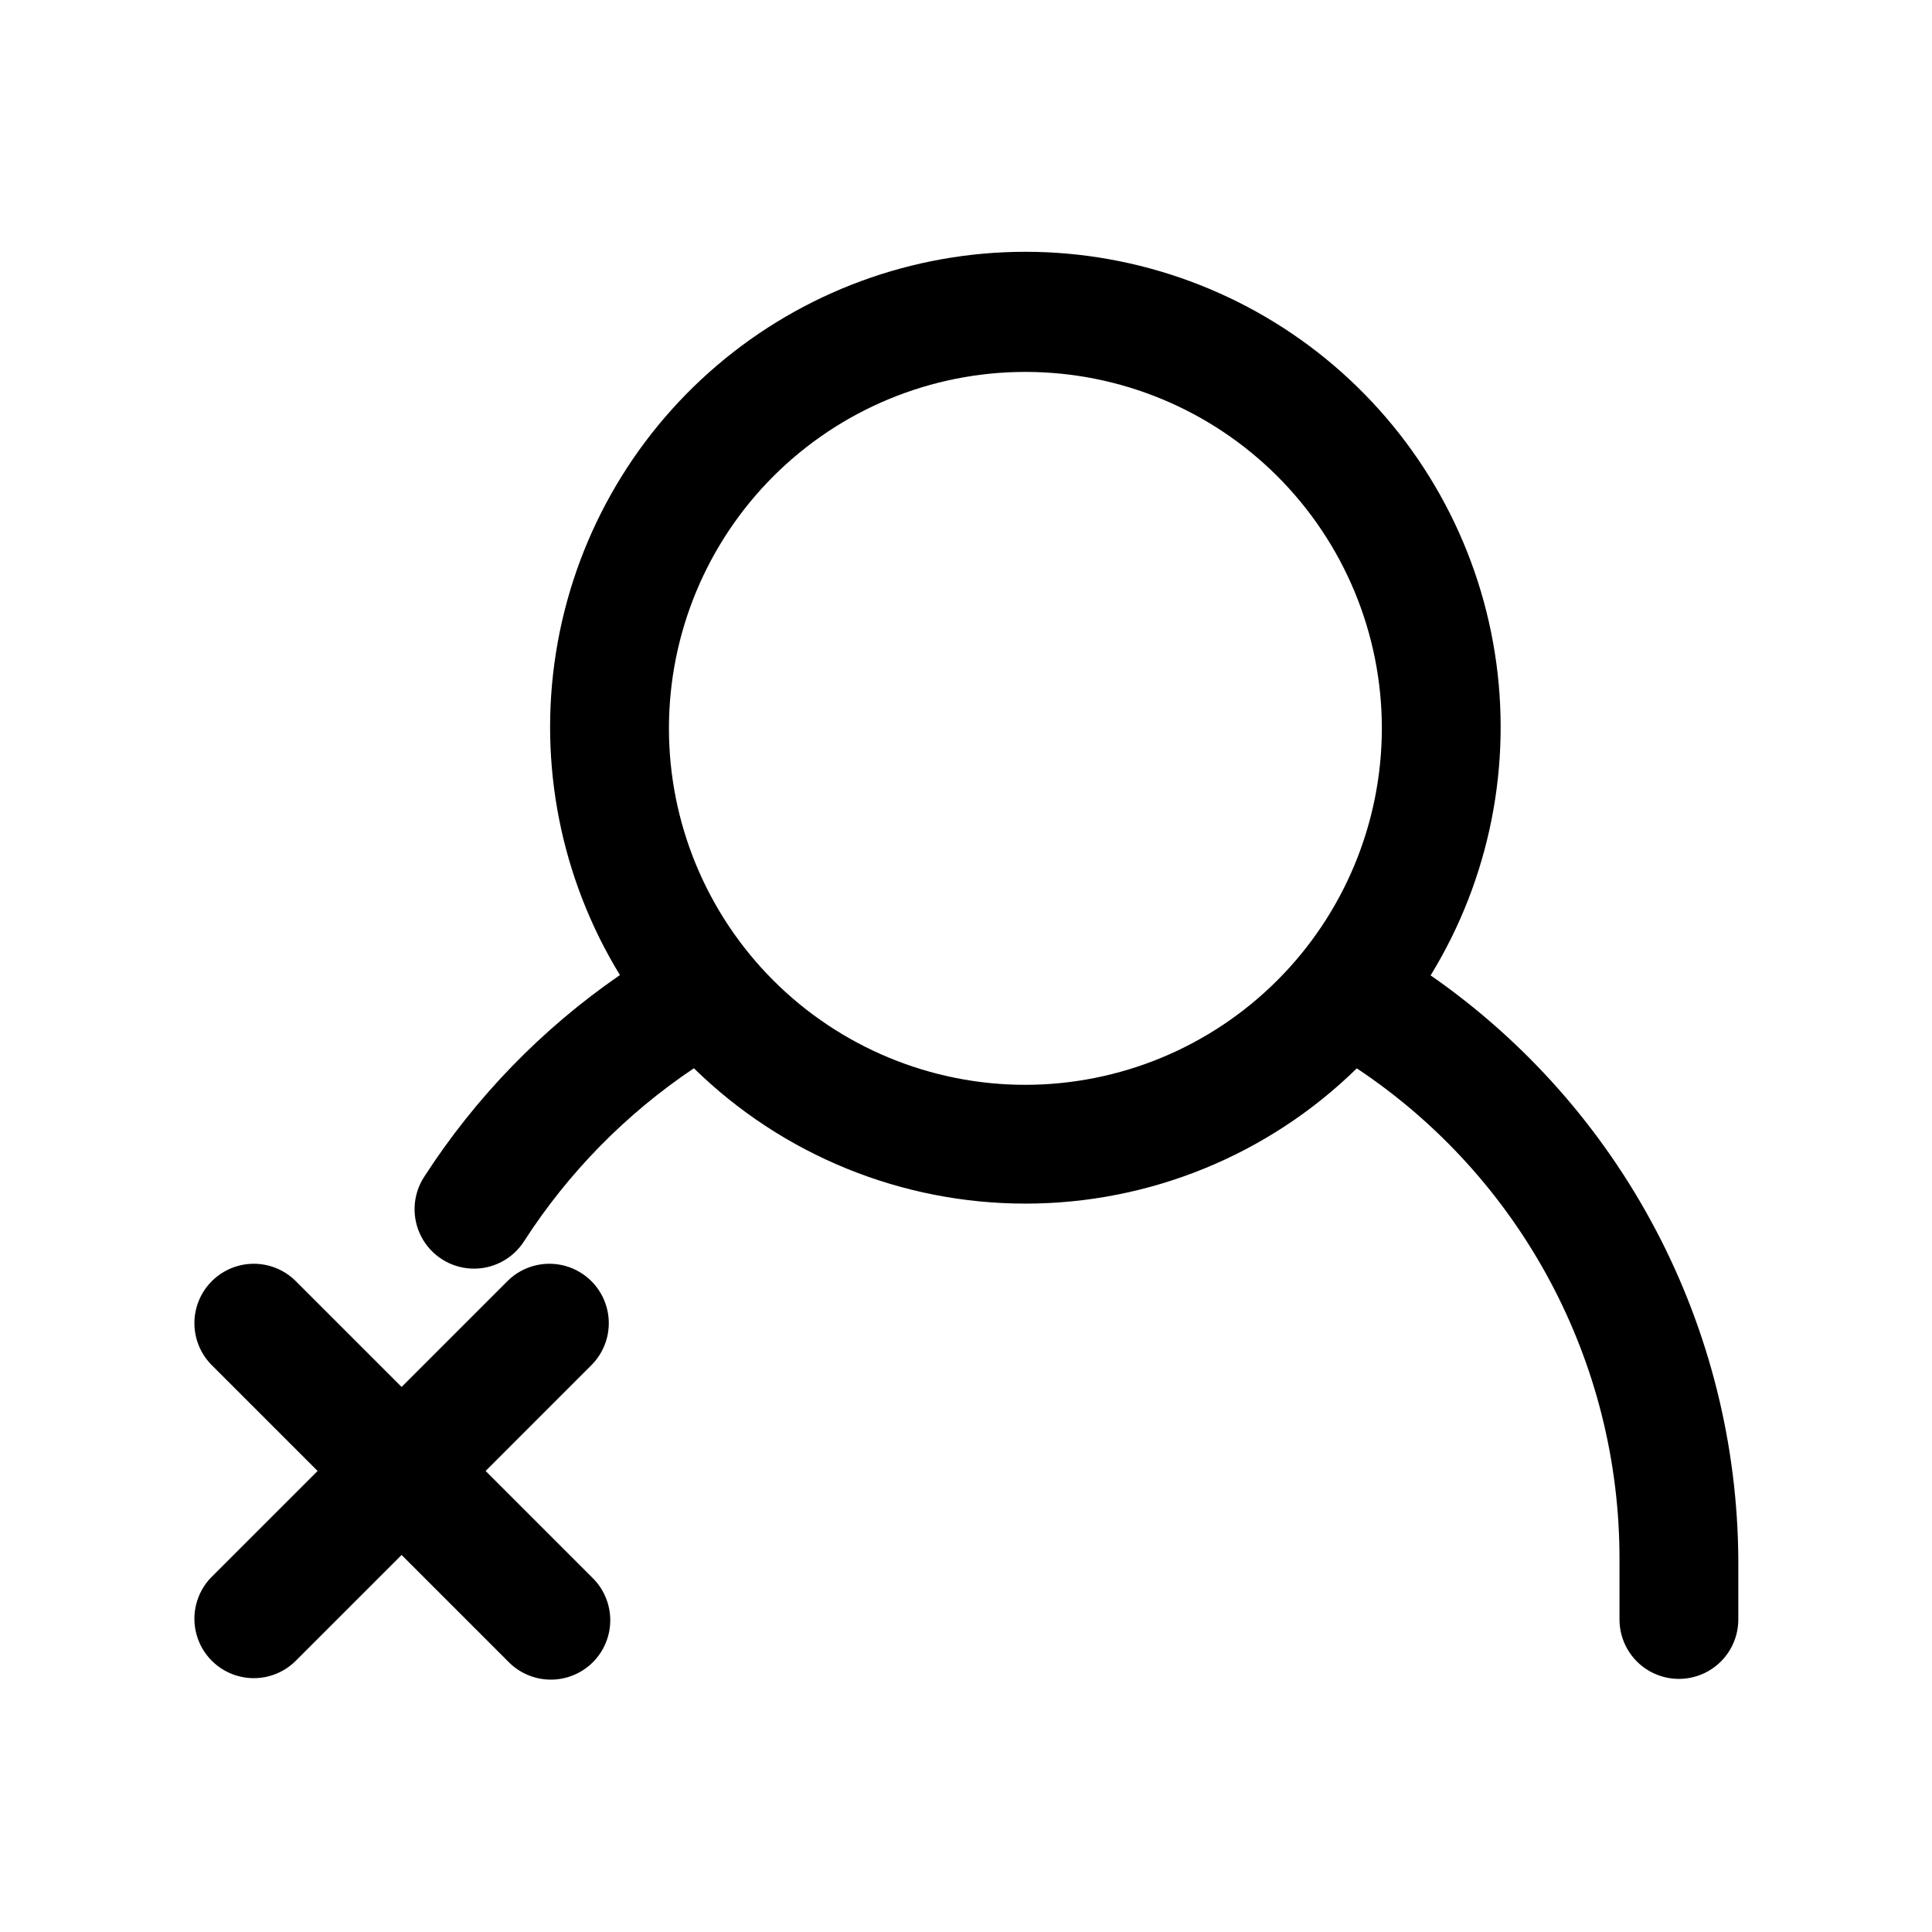 <?xml version="1.0" encoding="UTF-8"?>
<!-- Uploaded to: SVG Find, www.svgrepo.com, Generator: SVG Find Mixer Tools -->
<svg fill="#000000" width="800px" height="800px" version="1.1" viewBox="144 144 512 512" xmlns="http://www.w3.org/2000/svg">
 <path d="m300.92 562.05c3.035 2.934 4.769 6.965 4.805 11.188 0.039 4.223-1.625 8.285-4.609 11.27-2.988 2.988-7.047 4.648-11.27 4.613-4.223-0.039-8.254-1.77-11.188-4.809l-28.23-28.227-28.23 28.227c-3.996 3.863-9.738 5.332-15.098 3.859-5.363-1.469-9.551-5.656-11.023-11.02-1.469-5.363 0-11.102 3.859-15.102l28.23-28.227-28.23-28.23c-3.859-4-5.328-9.738-3.859-15.102 1.473-5.359 5.66-9.551 11.023-11.02 5.359-1.469 11.102-0.004 15.098 3.859l28.23 28.227 28.23-28.227c3.996-3.863 9.738-5.328 15.098-3.859 5.363 1.469 9.551 5.66 11.023 11.02 1.469 5.363 0.004 11.102-3.859 15.102l-28.227 28.23zm303.75-4.613v15.746c0 5.625-3 10.82-7.871 13.633-4.871 2.812-10.875 2.812-15.746 0-4.871-2.812-7.871-8.008-7.871-13.633v-15.746c0.137-52.367-26.012-101.31-69.613-130.31-23.465 22.98-55 35.852-87.844 35.844-32.844-0.004-64.379-12.879-87.836-35.871-17.965 12.047-33.273 27.637-44.988 45.816-3.023 4.746-8.352 7.519-13.973 7.273-5.625-0.246-10.688-3.473-13.285-8.469-2.598-4.992-2.336-10.988 0.691-15.734 13.609-21.117 31.266-39.328 51.953-53.586-15.645-25.578-21.652-55.898-16.941-85.508 4.711-29.609 19.832-56.57 42.641-76.031 22.812-19.461 51.816-30.145 81.801-30.133 29.984 0.012 58.977 10.723 81.773 30.199 22.793 19.48 37.891 46.453 42.578 76.066 4.688 29.617-1.344 59.93-17.012 85.496 25.031 17.383 45.512 40.539 59.703 67.512 14.195 26.969 21.684 56.961 21.84 87.434zm-94.465-220.41c0-25.055-9.953-49.082-27.668-66.797-17.715-17.715-41.742-27.668-66.797-27.668-25.055 0-49.082 9.953-66.797 27.668-17.715 17.715-27.668 41.742-27.668 66.797 0 25.051 9.953 49.078 27.668 66.797 17.715 17.715 41.742 27.668 66.797 27.668 25.047-0.027 49.059-9.992 66.766-27.699 17.711-17.711 27.672-41.723 27.699-66.766z"/>
</svg>